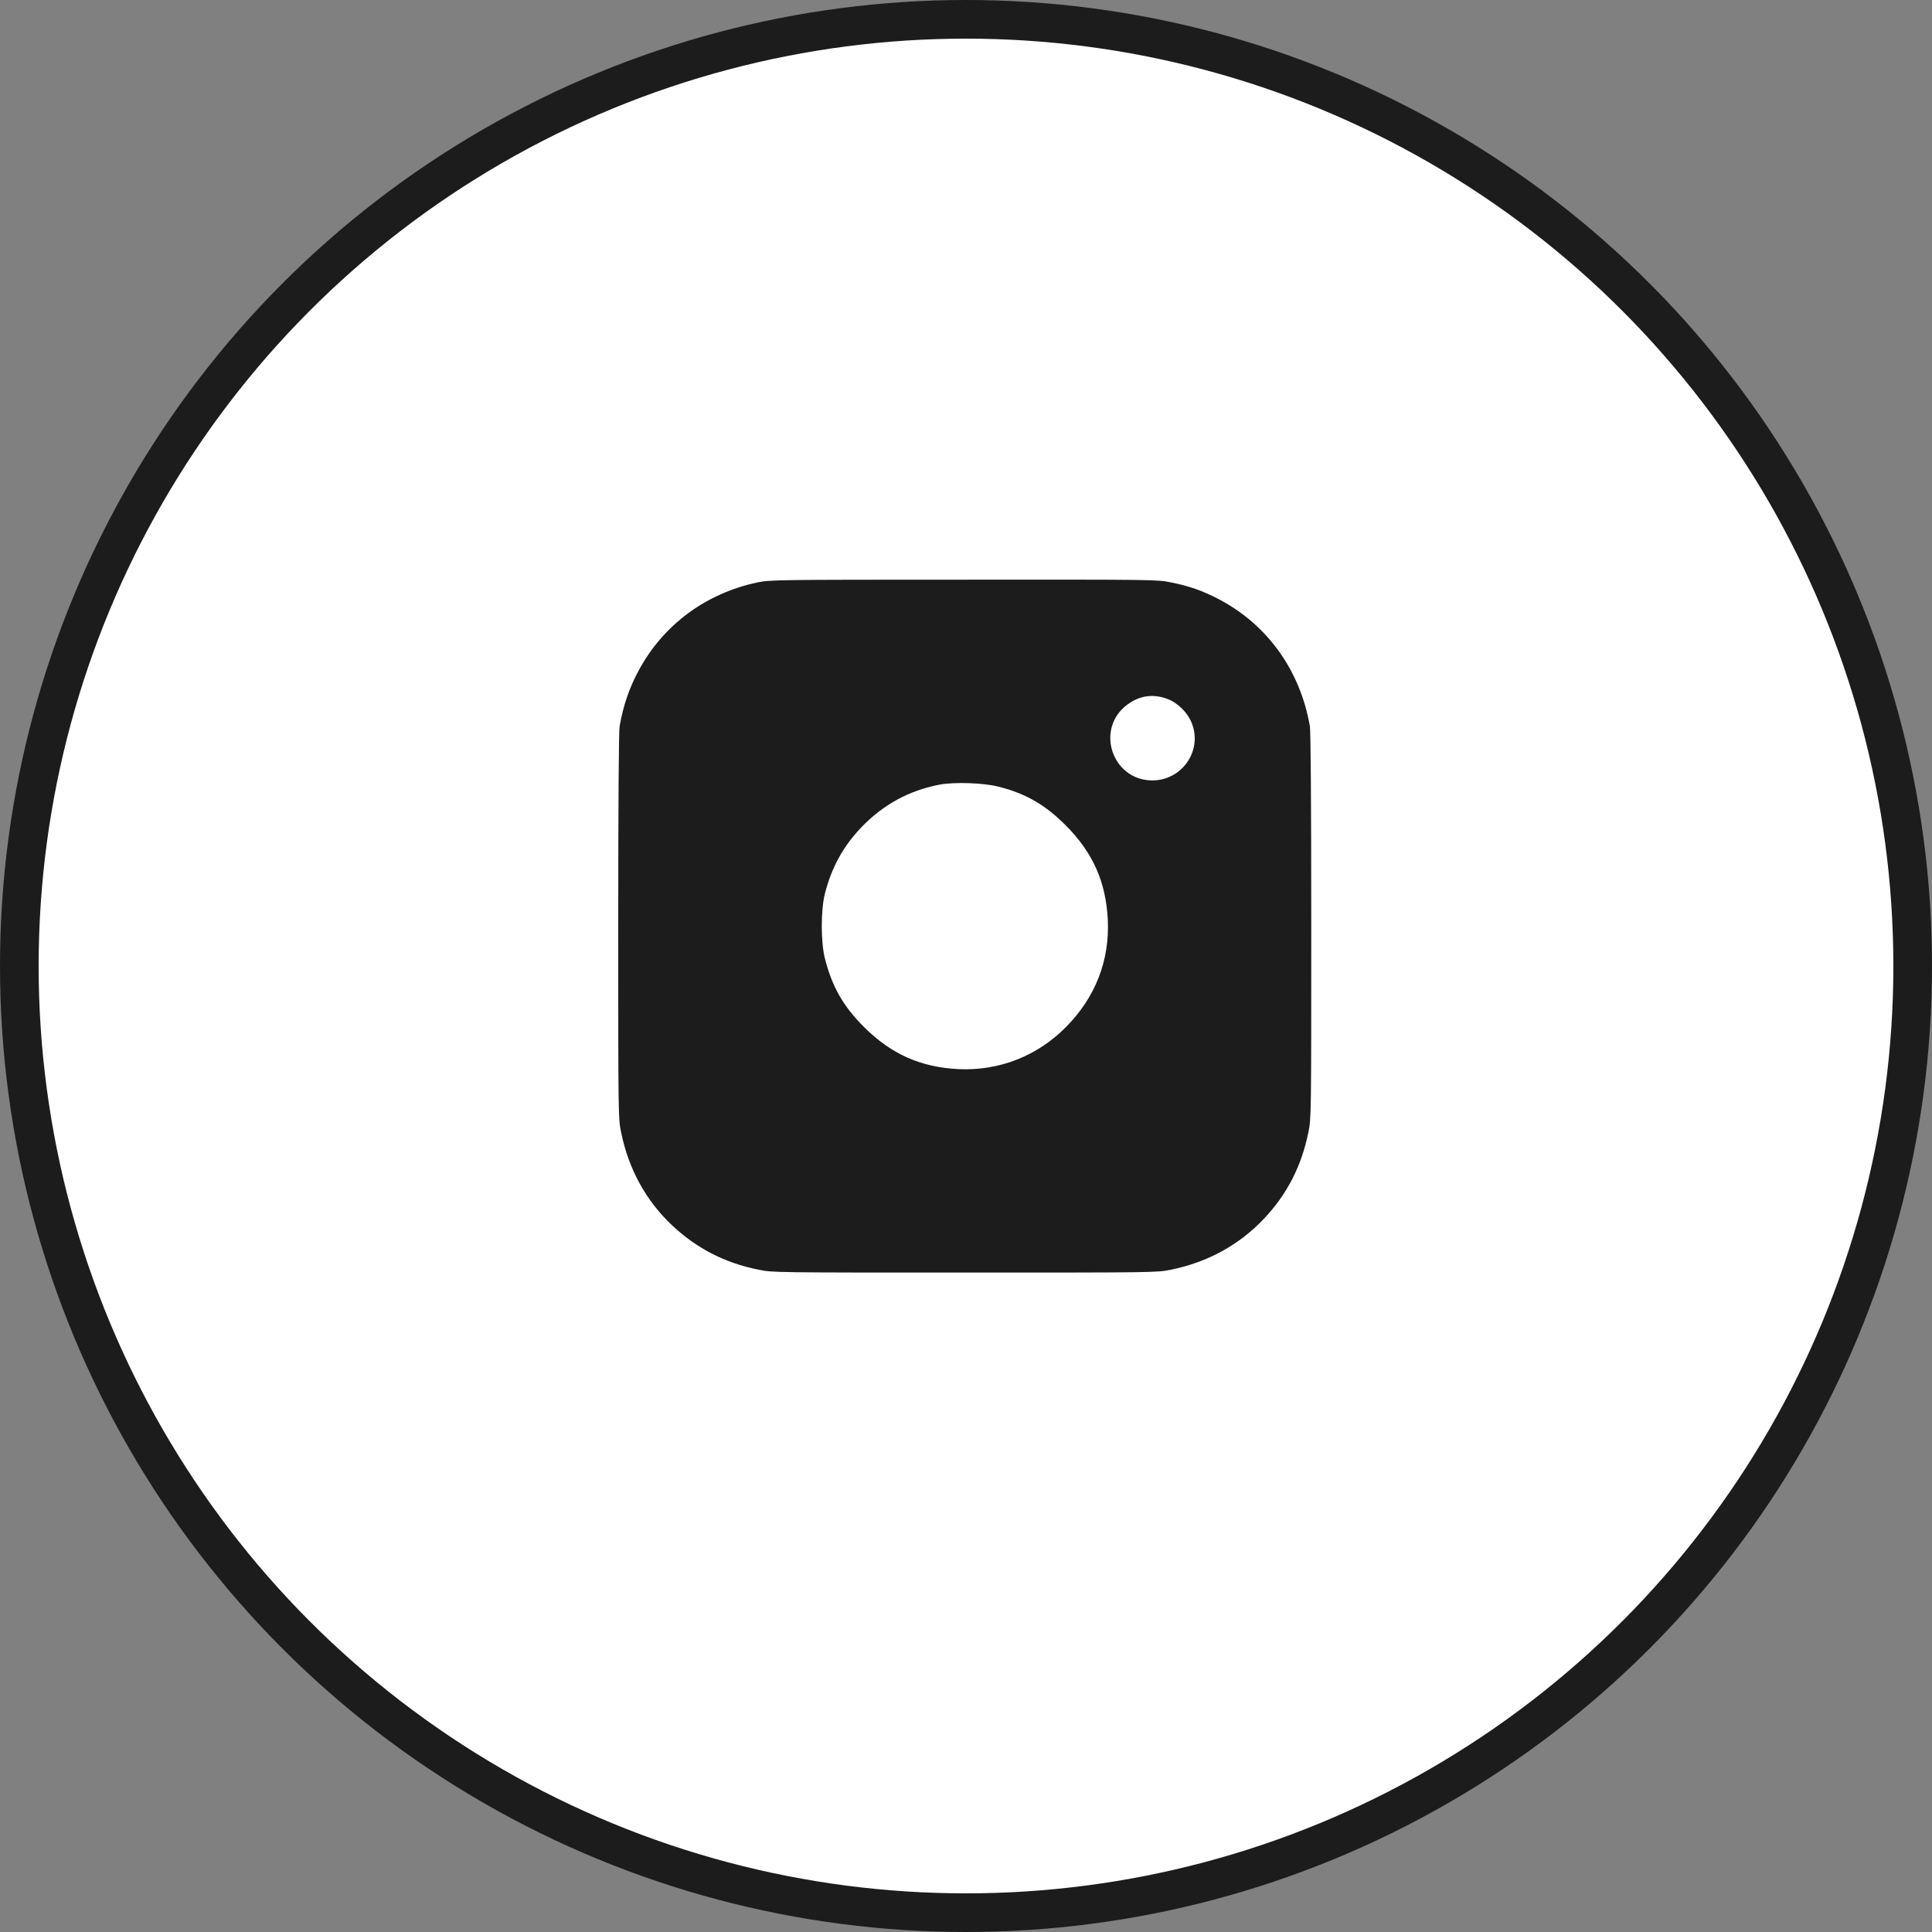 <?xml version="1.0" encoding="UTF-8"?> <svg xmlns="http://www.w3.org/2000/svg" width="50" height="50" viewBox="0 0 50 50" fill="none"><rect x="0" y="0" width="50" height="50" fill="#808080" stroke="none"/><circle cx="25" cy="25" r="24.5" fill="white" stroke="#1C1C1C"></circle><path d="M19.608 15.072C18.27 15.352 17.163 16.172 16.529 17.353C16.287 17.797 16.13 18.26 16.035 18.796C16.014 18.932 16 20.726 16 23.977C16 28.86 16 28.954 16.074 29.301C16.266 30.254 16.718 31.077 17.401 31.718C18.032 32.31 18.76 32.685 19.633 32.86C19.979 32.934 20.074 32.934 24.968 32.934C29.861 32.934 29.956 32.934 30.302 32.86C31.255 32.667 32.078 32.215 32.719 31.532C33.312 30.902 33.686 30.173 33.861 29.301C33.935 28.954 33.935 28.86 33.935 23.977C33.935 20.726 33.921 18.932 33.9 18.796C33.648 17.342 32.793 16.155 31.521 15.496C31.115 15.286 30.779 15.167 30.302 15.072C29.956 14.999 29.868 14.999 24.943 15.002C20.088 15.002 19.93 15.006 19.608 15.072ZM30.211 18.088C30.485 18.19 30.744 18.449 30.849 18.729C31.119 19.44 30.583 20.201 29.816 20.197C28.765 20.19 28.334 18.838 29.189 18.225C29.504 17.997 29.851 17.952 30.211 18.088ZM25.826 20.355C26.533 20.53 27.041 20.82 27.577 21.356C28.285 22.064 28.621 22.824 28.67 23.808C28.719 24.856 28.351 25.805 27.598 26.569C26.856 27.325 25.864 27.718 24.81 27.669C23.826 27.62 23.065 27.283 22.358 26.576C21.818 26.036 21.535 25.535 21.349 24.807C21.24 24.379 21.24 23.553 21.349 23.125C21.521 22.453 21.815 21.913 22.284 21.419C22.848 20.828 23.524 20.456 24.323 20.305C24.701 20.235 25.447 20.26 25.826 20.355Z" fill="#1C1C1C"></path></svg> 